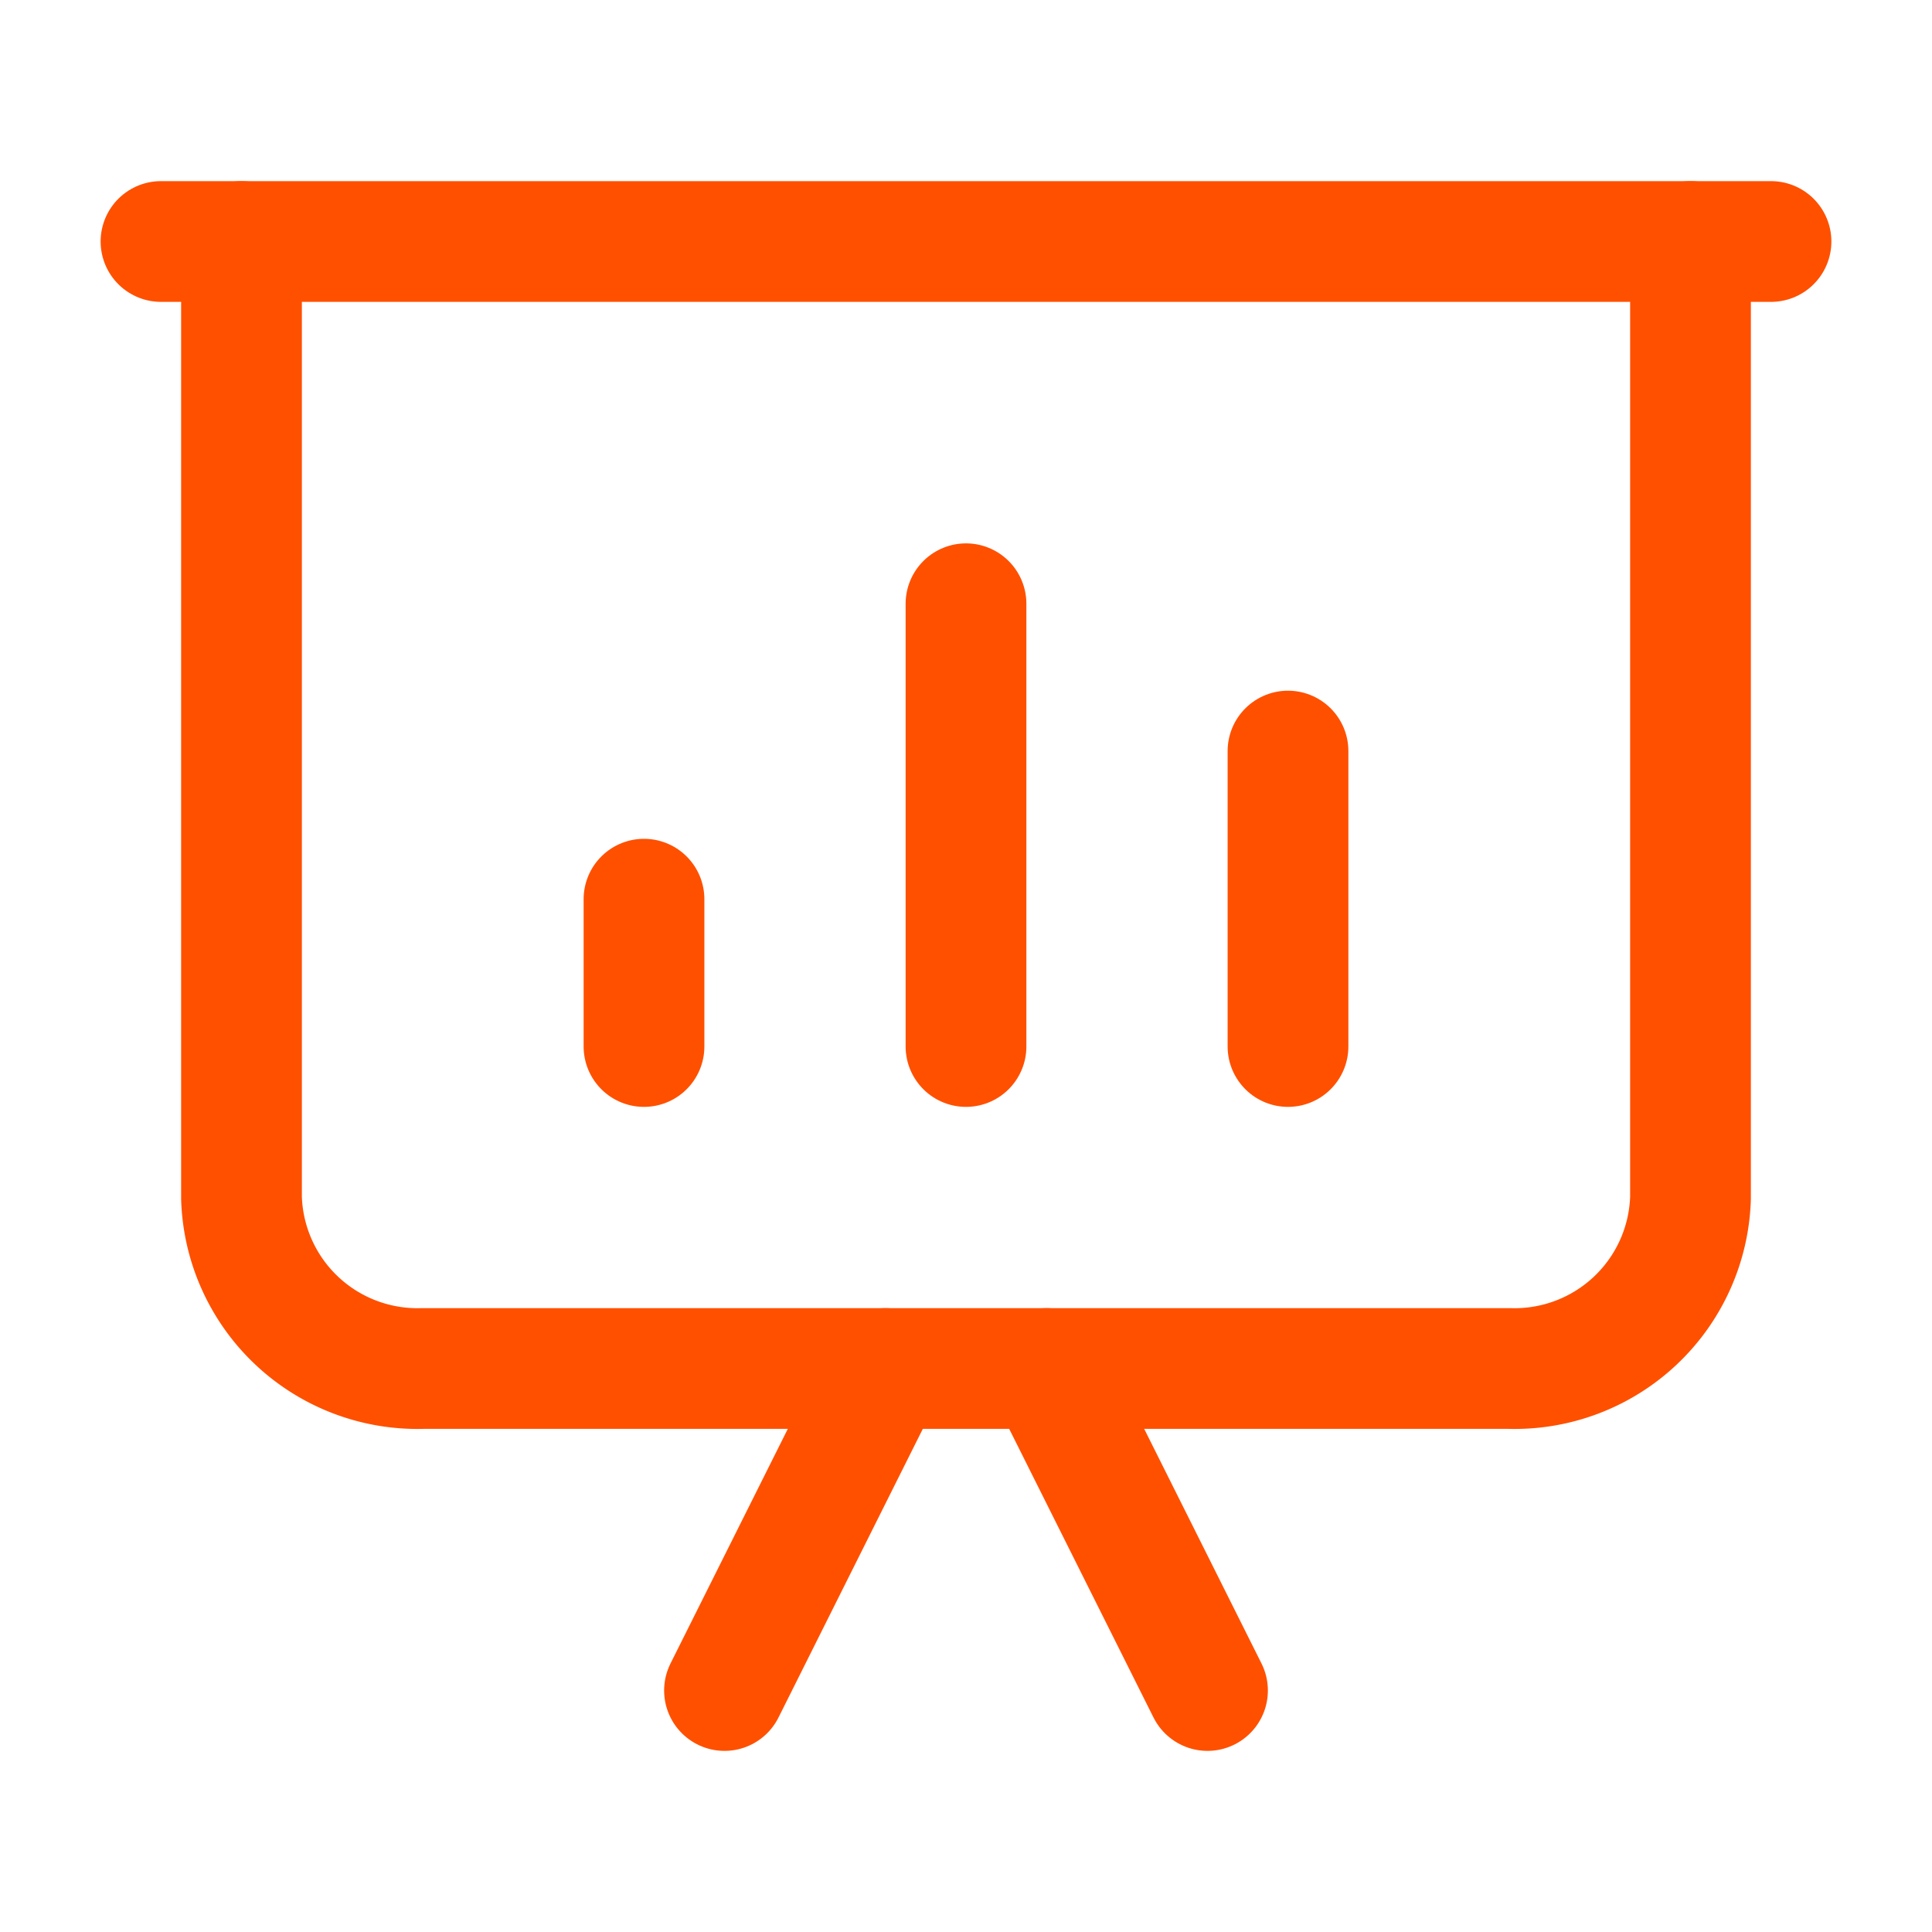 <?xml version="1.0" encoding="UTF-8"?>
<svg xmlns="http://www.w3.org/2000/svg" id="blackboard-business-chart" width="24" height="24" viewBox="0 0 24 24">
  <path id="Path" d="M0,0H24V24H0Z" fill="none"></path>
  <path id="Path-2" data-name="Path" d="M20,.5H0" transform="translate(2 2.5)" fill="none" stroke="#ff5000" stroke-linecap="round" stroke-linejoin="round" stroke-miterlimit="10" stroke-width="1.5"></path>
  <path id="Path-3" data-name="Path" d="M.5,5.5V0" transform="translate(11.5 7.5)" fill="none" stroke="#ff5000" stroke-linecap="round" stroke-linejoin="round" stroke-miterlimit="10" stroke-width="1.5"></path>
  <path id="Path-4" data-name="Path" d="M.5,1.83V0" transform="translate(7.5 11.17)" fill="none" stroke="#ff5000" stroke-linecap="round" stroke-linejoin="round" stroke-miterlimit="10" stroke-width="1.5"></path>
  <path id="Path-5" data-name="Path" d="M.5,3.67V0" transform="translate(15.5 9.33)" fill="none" stroke="#ff5000" stroke-linecap="round" stroke-linejoin="round" stroke-miterlimit="10" stroke-width="1.5"></path>
  <path id="Path-6" data-name="Path" d="M18,0V11.882A2.187,2.187,0,0,1,15.75,14H2.25A2.187,2.187,0,0,1,0,11.882V0" transform="translate(3 3)" fill="none" stroke="#ff5000" stroke-linecap="round" stroke-linejoin="round" stroke-miterlimit="10" stroke-width="1.5"></path>
  <path id="Path-7" data-name="Path" d="M0,0,2,4" transform="translate(13 17)" fill="none" stroke="#ff5000" stroke-linecap="round" stroke-linejoin="round" stroke-miterlimit="10" stroke-width="1.5"></path>
  <path id="Path-8" data-name="Path" d="M2,0,0,4" transform="translate(9 17)" fill="none" stroke="#ff5000" stroke-linecap="round" stroke-linejoin="round" stroke-miterlimit="10" stroke-width="1.5"></path>
</svg>
